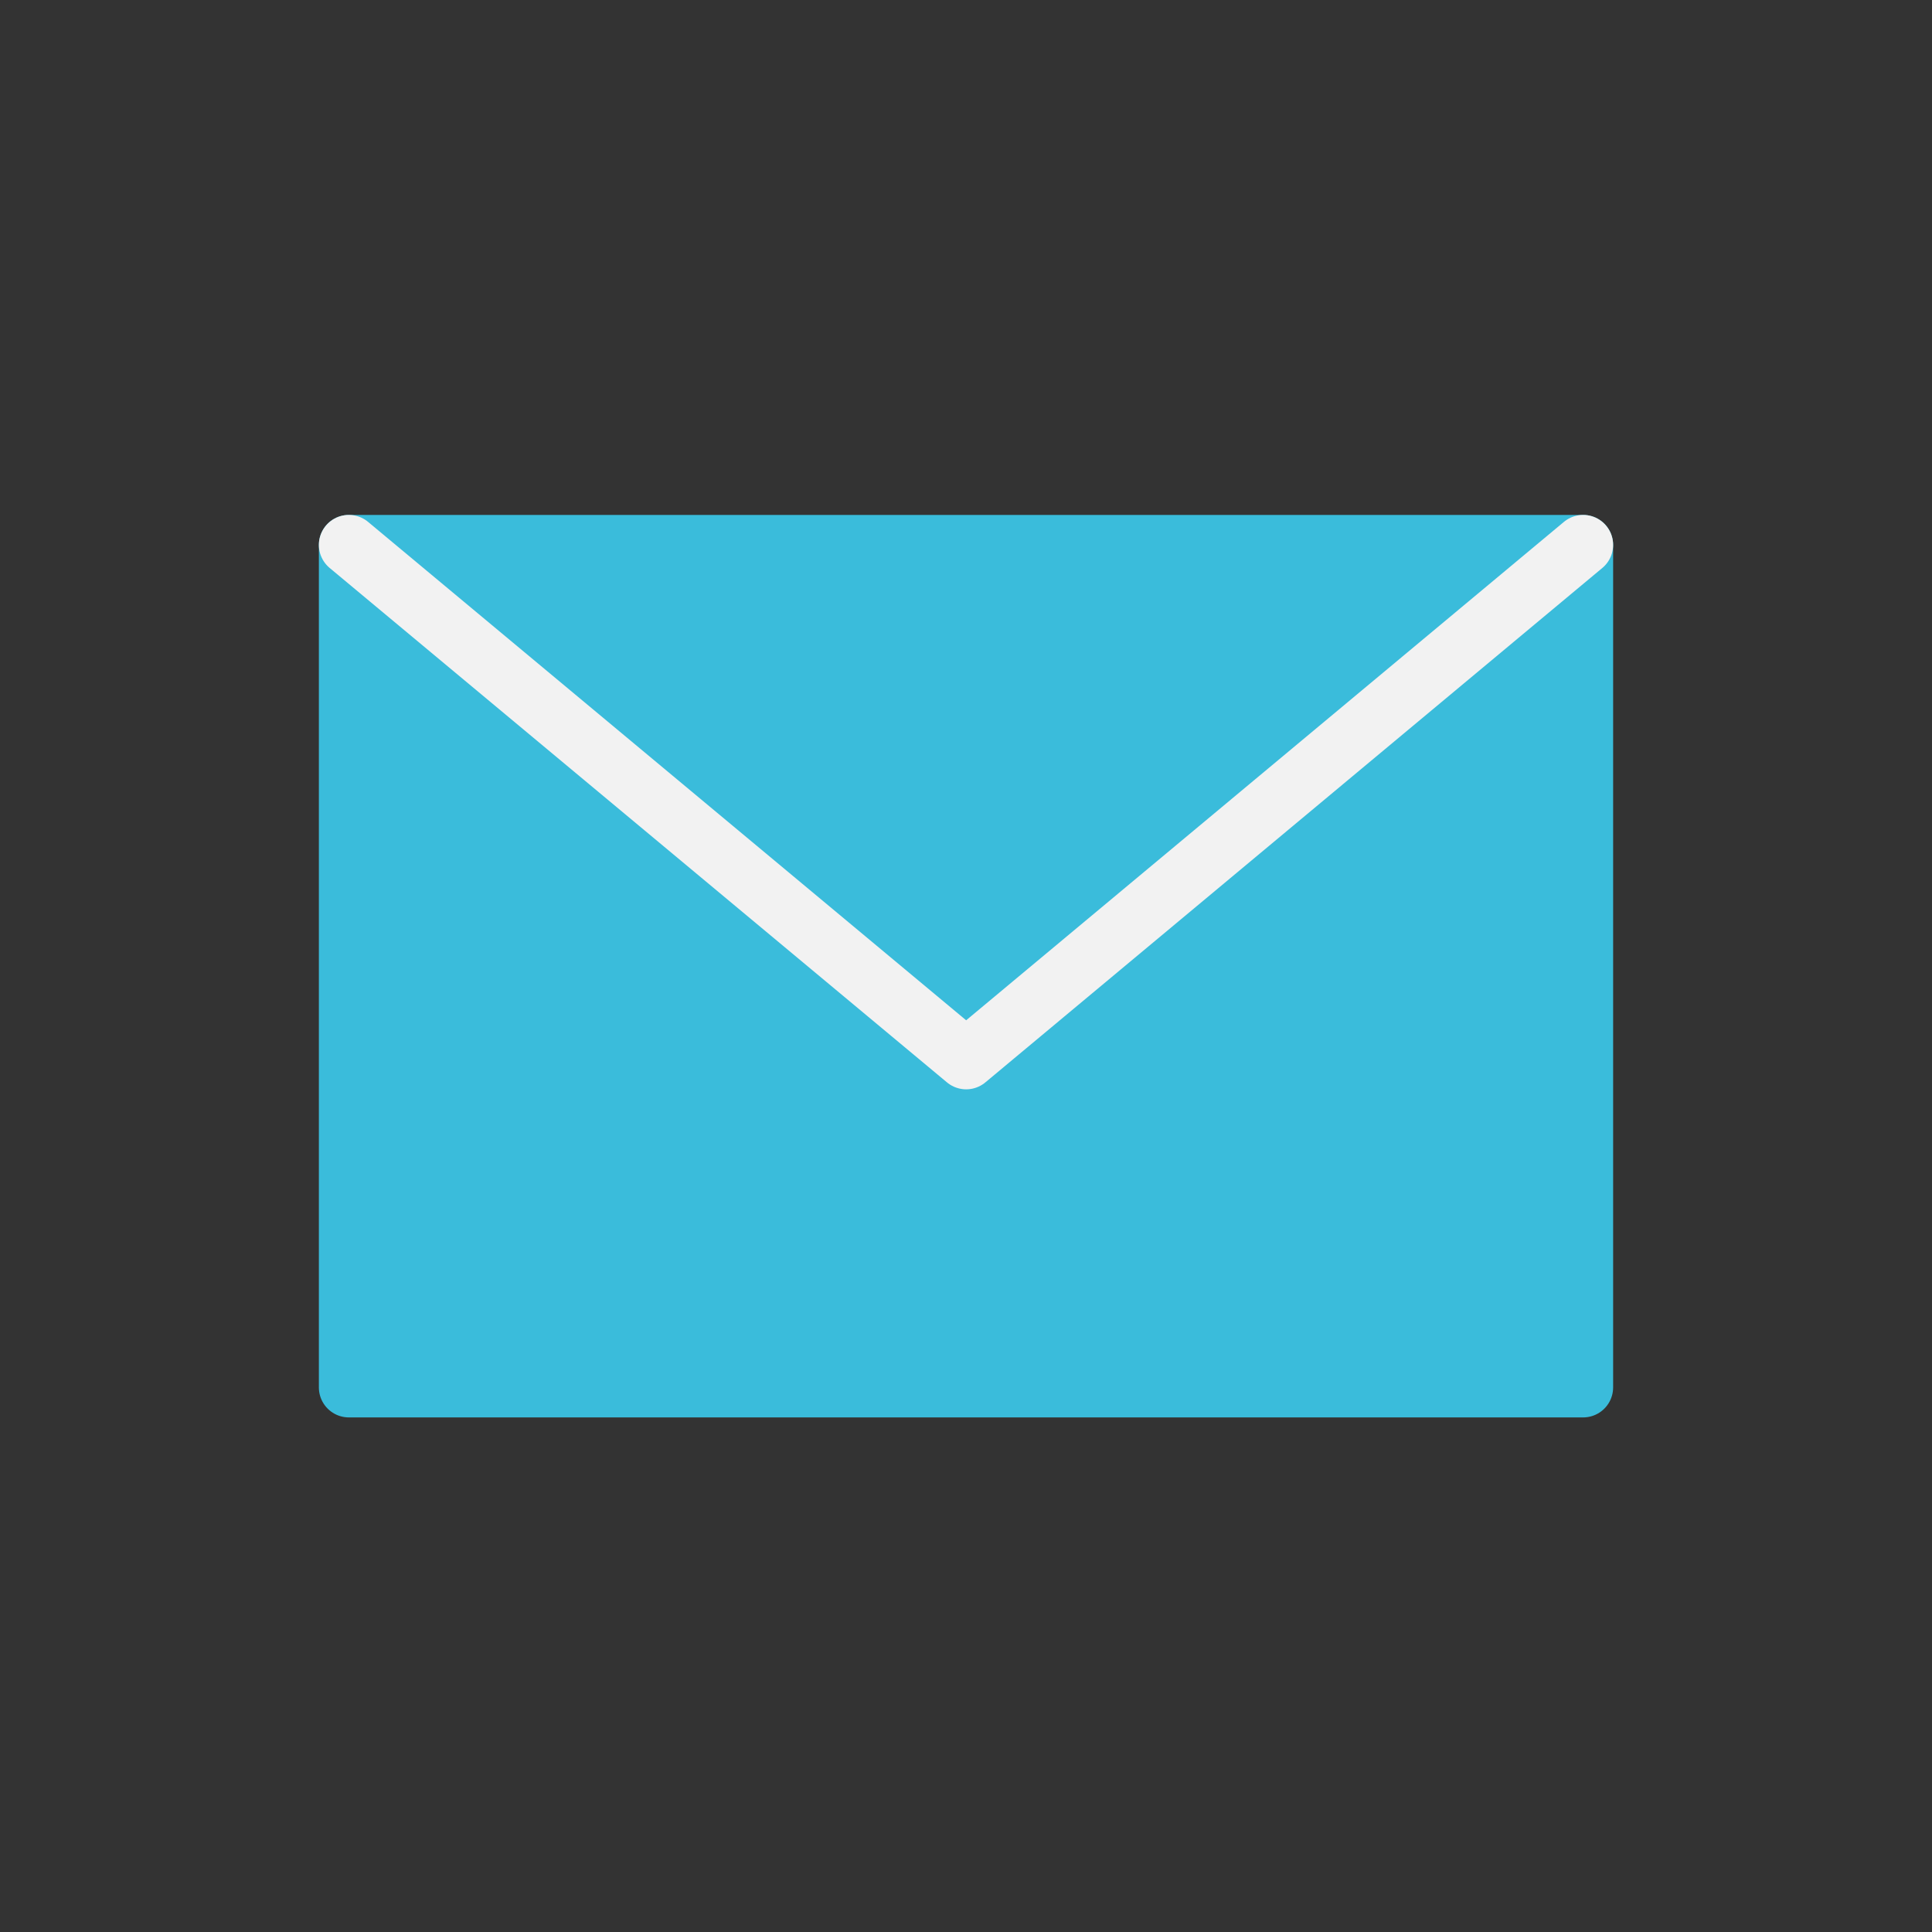 <?xml version="1.0" encoding="UTF-8"?>
<!DOCTYPE svg PUBLIC "-//W3C//DTD SVG 1.1//EN" "http://www.w3.org/Graphics/SVG/1.1/DTD/svg11.dtd">
<!-- Creator: CorelDRAW -->
<svg xmlns="http://www.w3.org/2000/svg" xml:space="preserve" width="538px" height="538px" version="1.1" style="shape-rendering:geometricPrecision; text-rendering:geometricPrecision; image-rendering:optimizeQuality; fill-rule:evenodd; clip-rule:evenodd"
viewBox="0 0 57.65 57.65"
 xmlns:xlink="http://www.w3.org/1999/xlink"
 xmlns:xodm="http://www.corel.com/coreldraw/odm/2003">
 <rect x="0" y="0" width="57.65" height="57.65" fill="#333333" stroke="none"/>
 <defs>
  <style type="text/css">
   <![CDATA[
    .str0 {stroke:#3ABCDB;stroke-width:1.79;stroke-linecap:round;stroke-linejoin:round;stroke-miterlimit:22.926}
    .str1 {stroke:#F2F2F2;stroke-width:1.79;stroke-linecap:round;stroke-linejoin:round;stroke-miterlimit:22.926}
    .fil2 {fill:none}
    .fil1 {fill:#3ABCDB}
    .fil0 {fill:white;fill-opacity:0}
   ]]>
  </style>
 </defs>
 <g id="Layer_x0020_1">
  <polygon class="fil0" points="0,0 57.65,0 57.65,57.65 0,57.65 "/>
  <g id="_1883296475248">
   <rect class="fil1 str0" x="10.41" y="16.26" width="36.83" height="25.14"/>
   <polyline class="fil2 str1" points="10.41,16.26 28.83,31.61 47.24,16.26 "/>
  </g>
 </g>
</svg>
